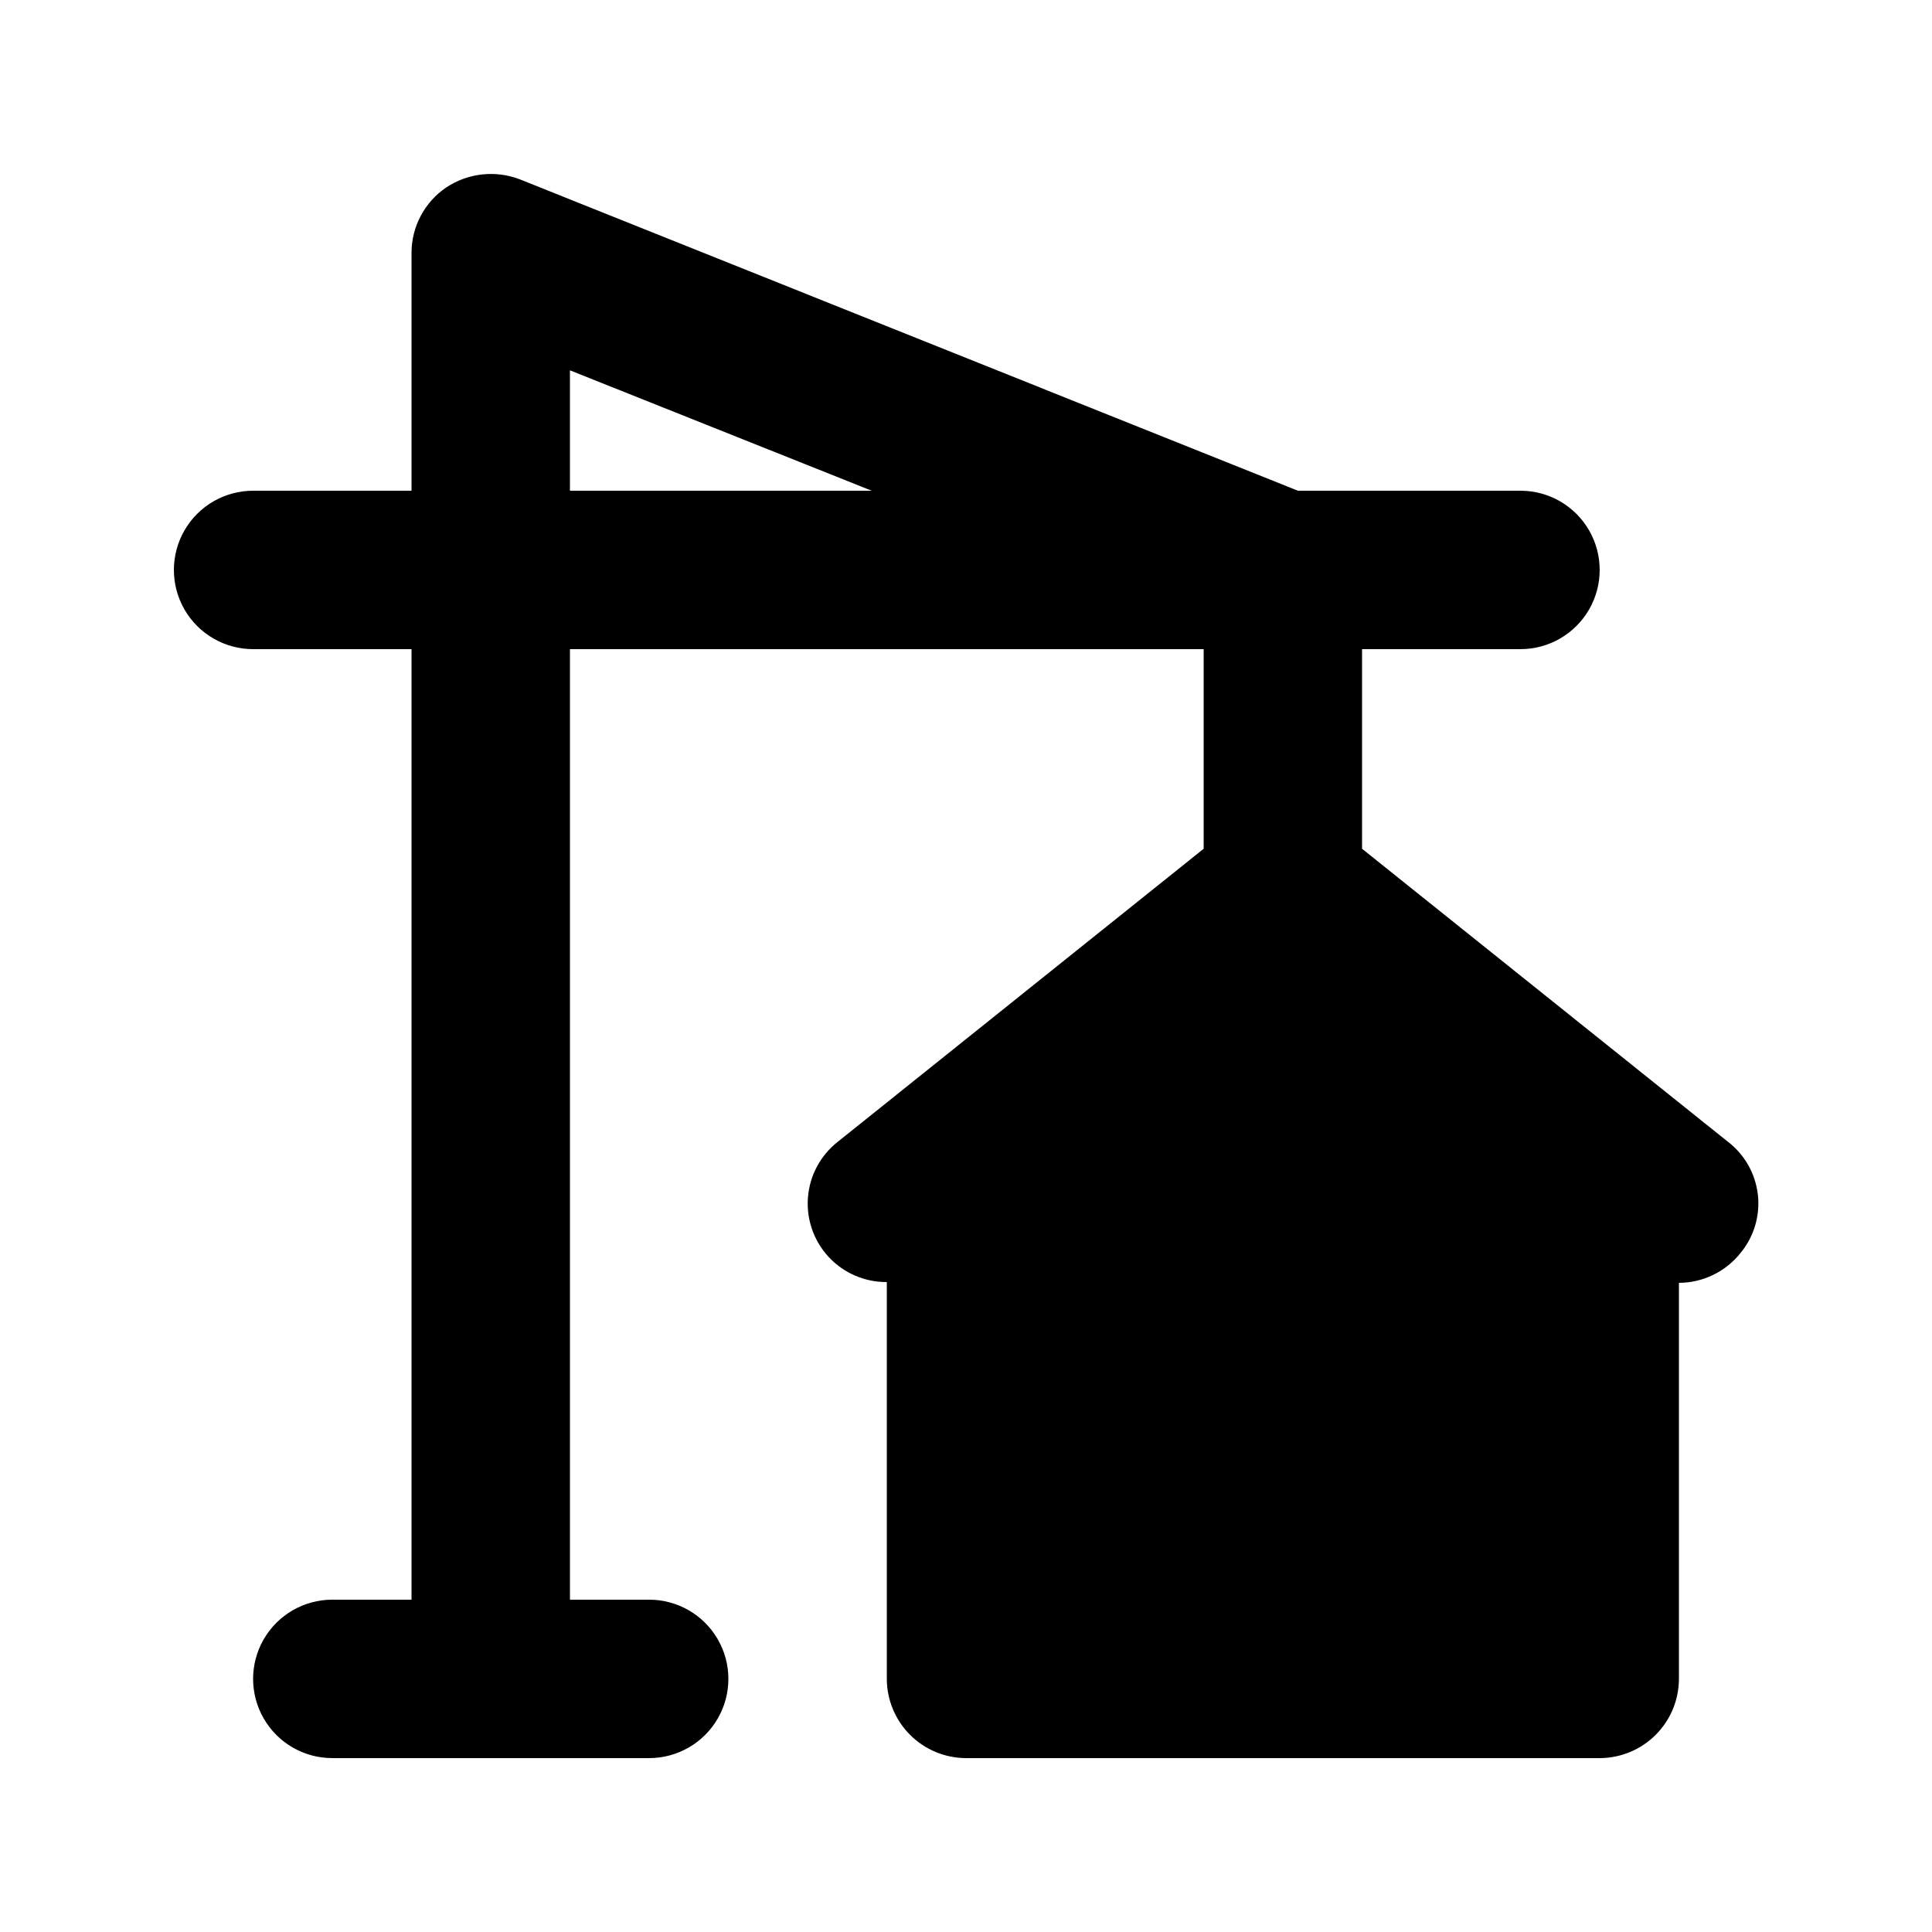 <?xml version="1.0" encoding="UTF-8"?>
<!-- Uploaded to: SVG Repo, www.svgrepo.com, Generator: SVG Repo Mixer Tools -->
<svg fill="#000000" width="800px" height="800px" version="1.1" viewBox="144 144 512 512" xmlns="http://www.w3.org/2000/svg">
 <path d="m601.94 446.6-96.984-77.672v-52.898h41.984c7.5 0 14.43-4.004 18.18-10.496 3.75-6.496 3.75-14.496 0-20.992-3.75-6.496-10.68-10.496-18.18-10.496h-58.984l-206.14-82.5c-6.465-2.5-13.738-1.715-19.523 2.102-5.789 3.906-9.25 10.438-9.234 17.422v62.977h-41.984c-7.5 0-14.43 4-18.18 10.496-3.75 6.496-3.75 14.496 0 20.992 3.75 6.492 10.68 10.496 18.18 10.496h41.984v251.9h-20.992c-7.5 0-14.43 4.004-18.18 10.496-3.75 6.496-3.75 14.5 0 20.992 3.75 6.496 10.68 10.496 18.18 10.496h83.969c7.5 0 14.43-4 18.18-10.496 3.75-6.492 3.75-14.496 0-20.992-3.75-6.492-10.68-10.496-18.18-10.496h-20.992v-251.9h167.94v52.898l-96.984 77.672c-4.578 3.598-7.441 8.949-7.887 14.754-0.449 5.809 1.559 11.535 5.531 15.793 3.973 4.258 9.547 6.652 15.371 6.609v105.17c0.016 5.562 2.231 10.895 6.164 14.828 3.934 3.93 9.266 6.148 14.828 6.164h167.94-0.004c5.562-0.016 10.895-2.234 14.828-6.164 3.934-3.934 6.148-9.266 6.164-14.828v-104.96c6.391-0.023 12.418-2.961 16.375-7.977 3.535-4.309 5.172-9.867 4.539-15.402-0.633-5.539-3.484-10.582-7.898-13.984zm-306.9-172.55v-31.91l79.98 31.91z"/>
</svg>